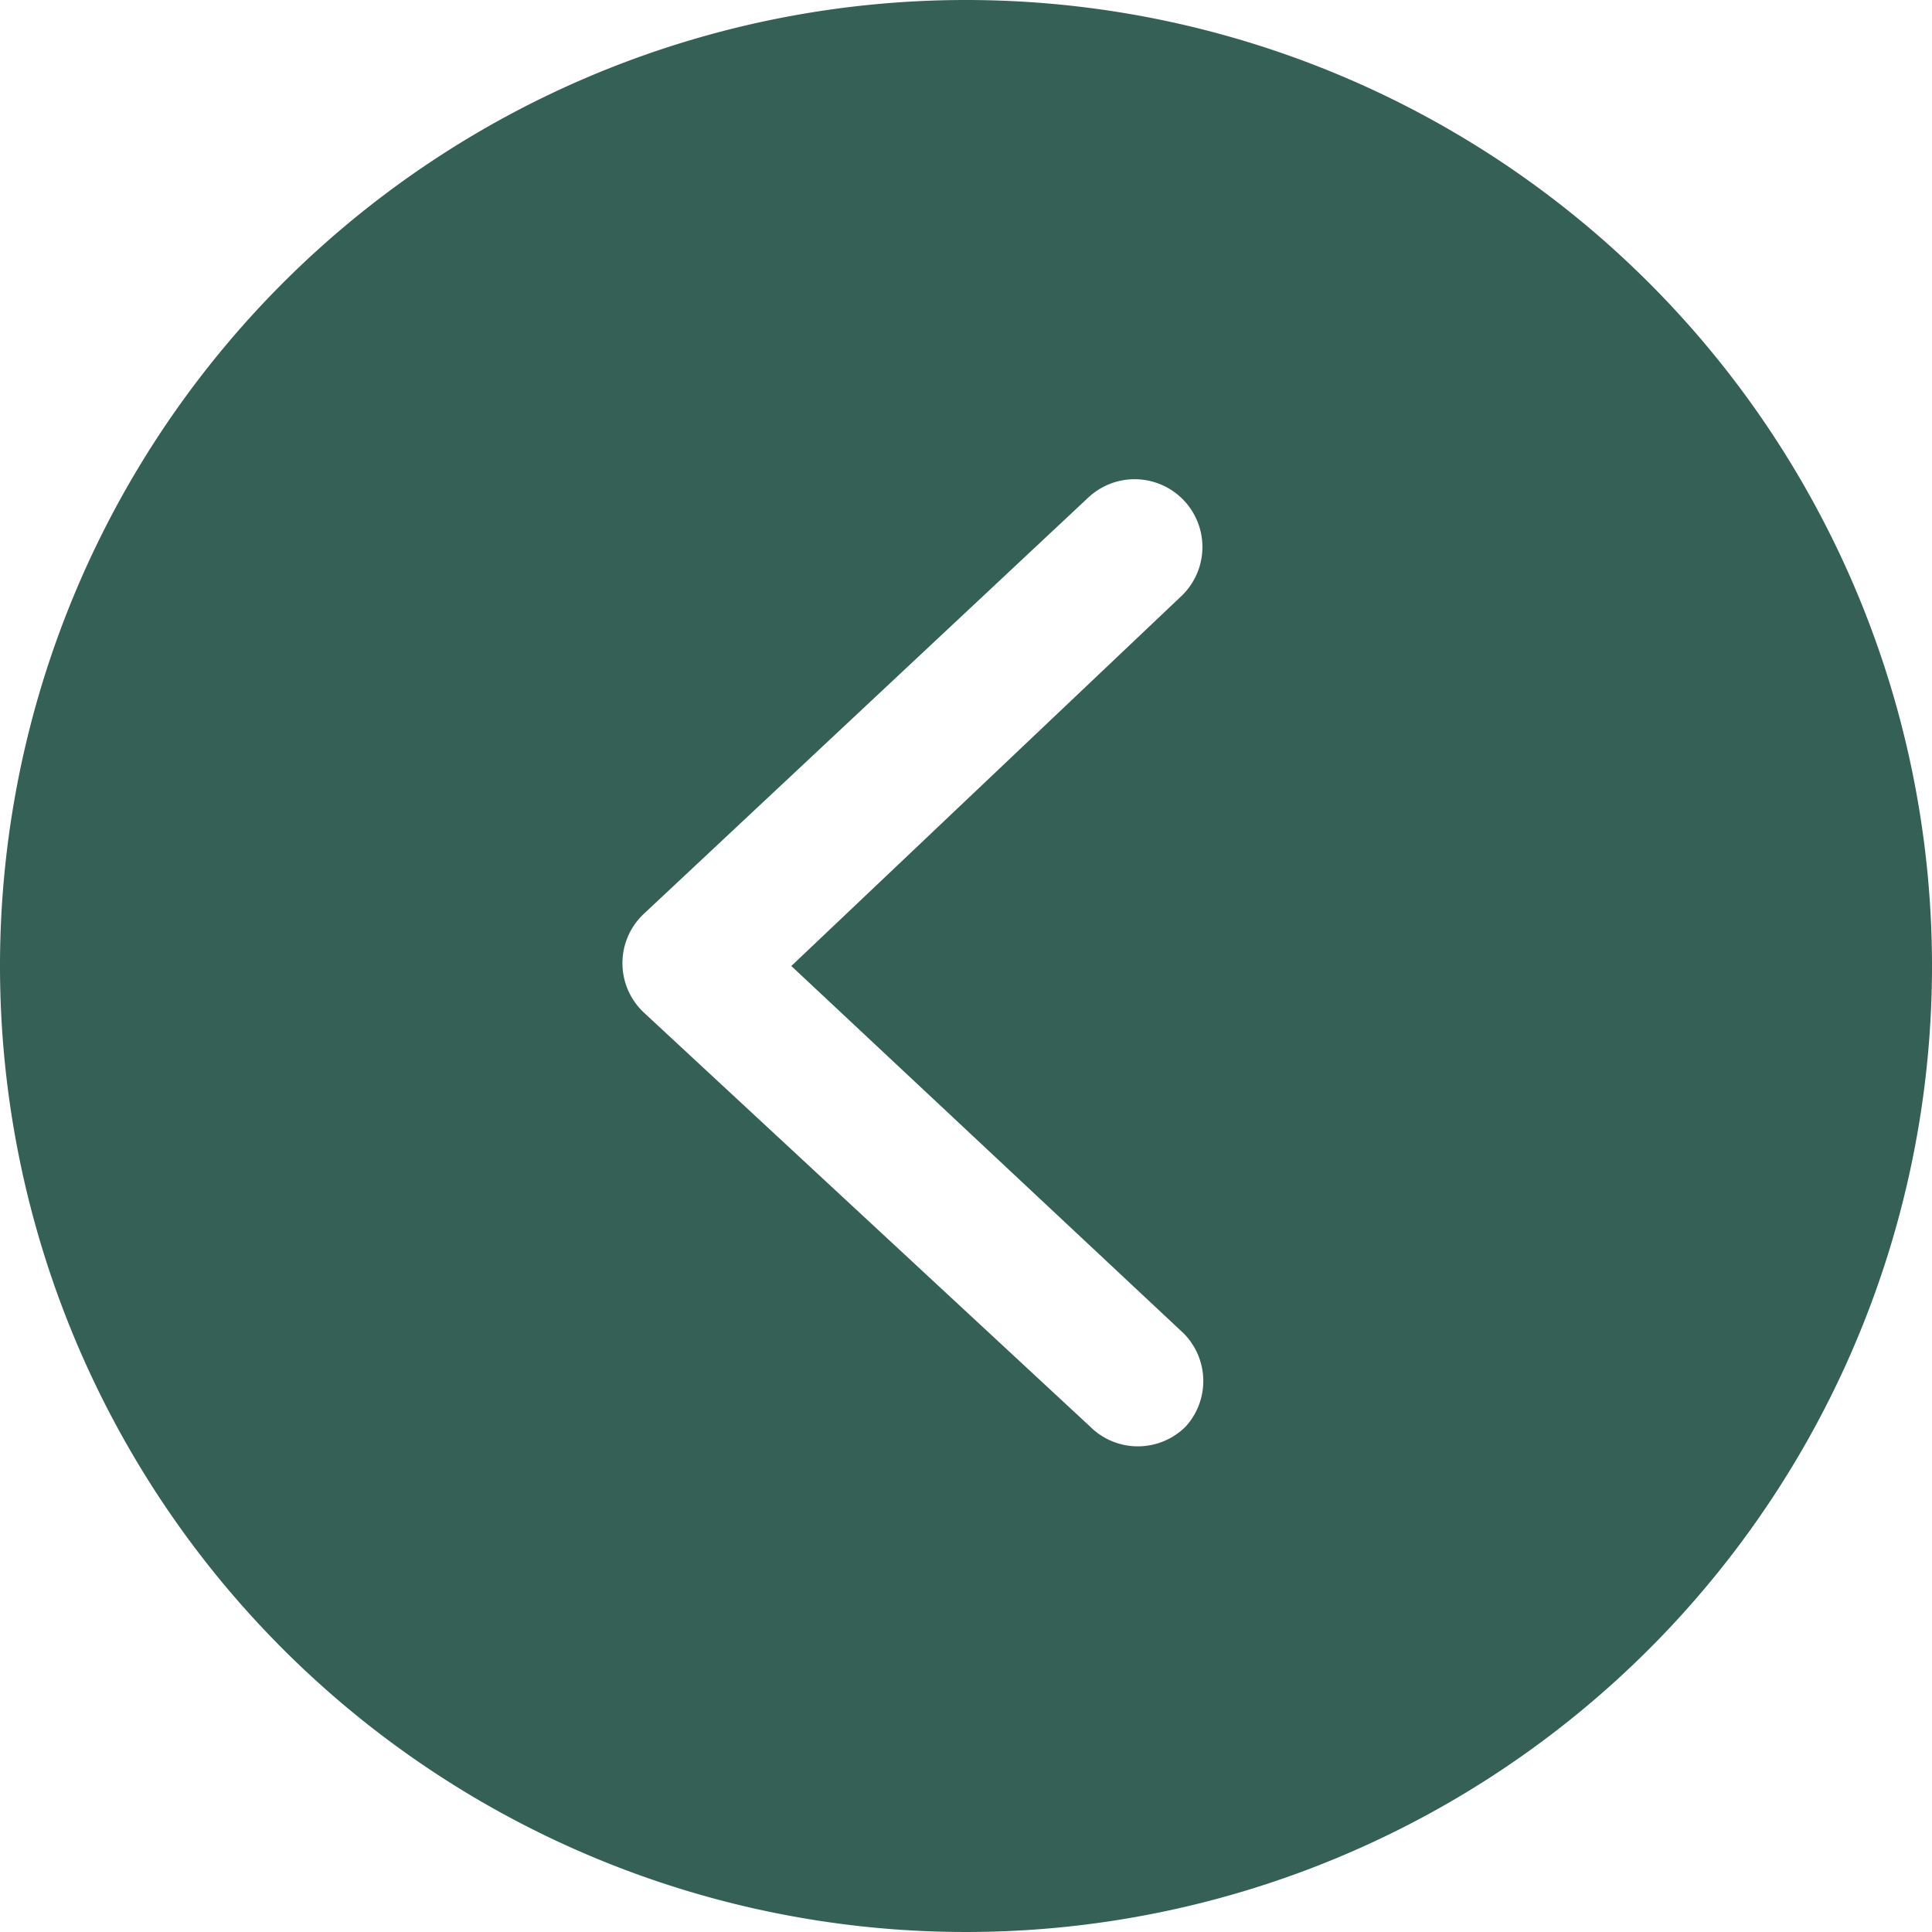 <?xml version="1.0" standalone="no"?><!DOCTYPE svg PUBLIC "-//W3C//DTD SVG 1.1//EN" "http://www.w3.org/Graphics/SVG/1.1/DTD/svg11.dtd"><svg t="1716270525038" class="icon" viewBox="0 0 1024 1024" version="1.1" xmlns="http://www.w3.org/2000/svg" p-id="8011" width="200" height="200" xmlns:xlink="http://www.w3.org/1999/xlink"><path d="M628.48 756.053a35.84 35.84 0 0 1-50.773 0L341.333 536.747a35.84 35.84 0 0 1 0-52.48l235.52-220.587a35.84 35.84 0 1 1 49.067 52.48L419.413 512l207.787 194.56a35.84 35.84 0 0 1 1.28 49.493zM512 0a512 512 0 1 0 512 512A512 512 0 0 0 512 0z" fill="#356056" p-id="8012"></path></svg>